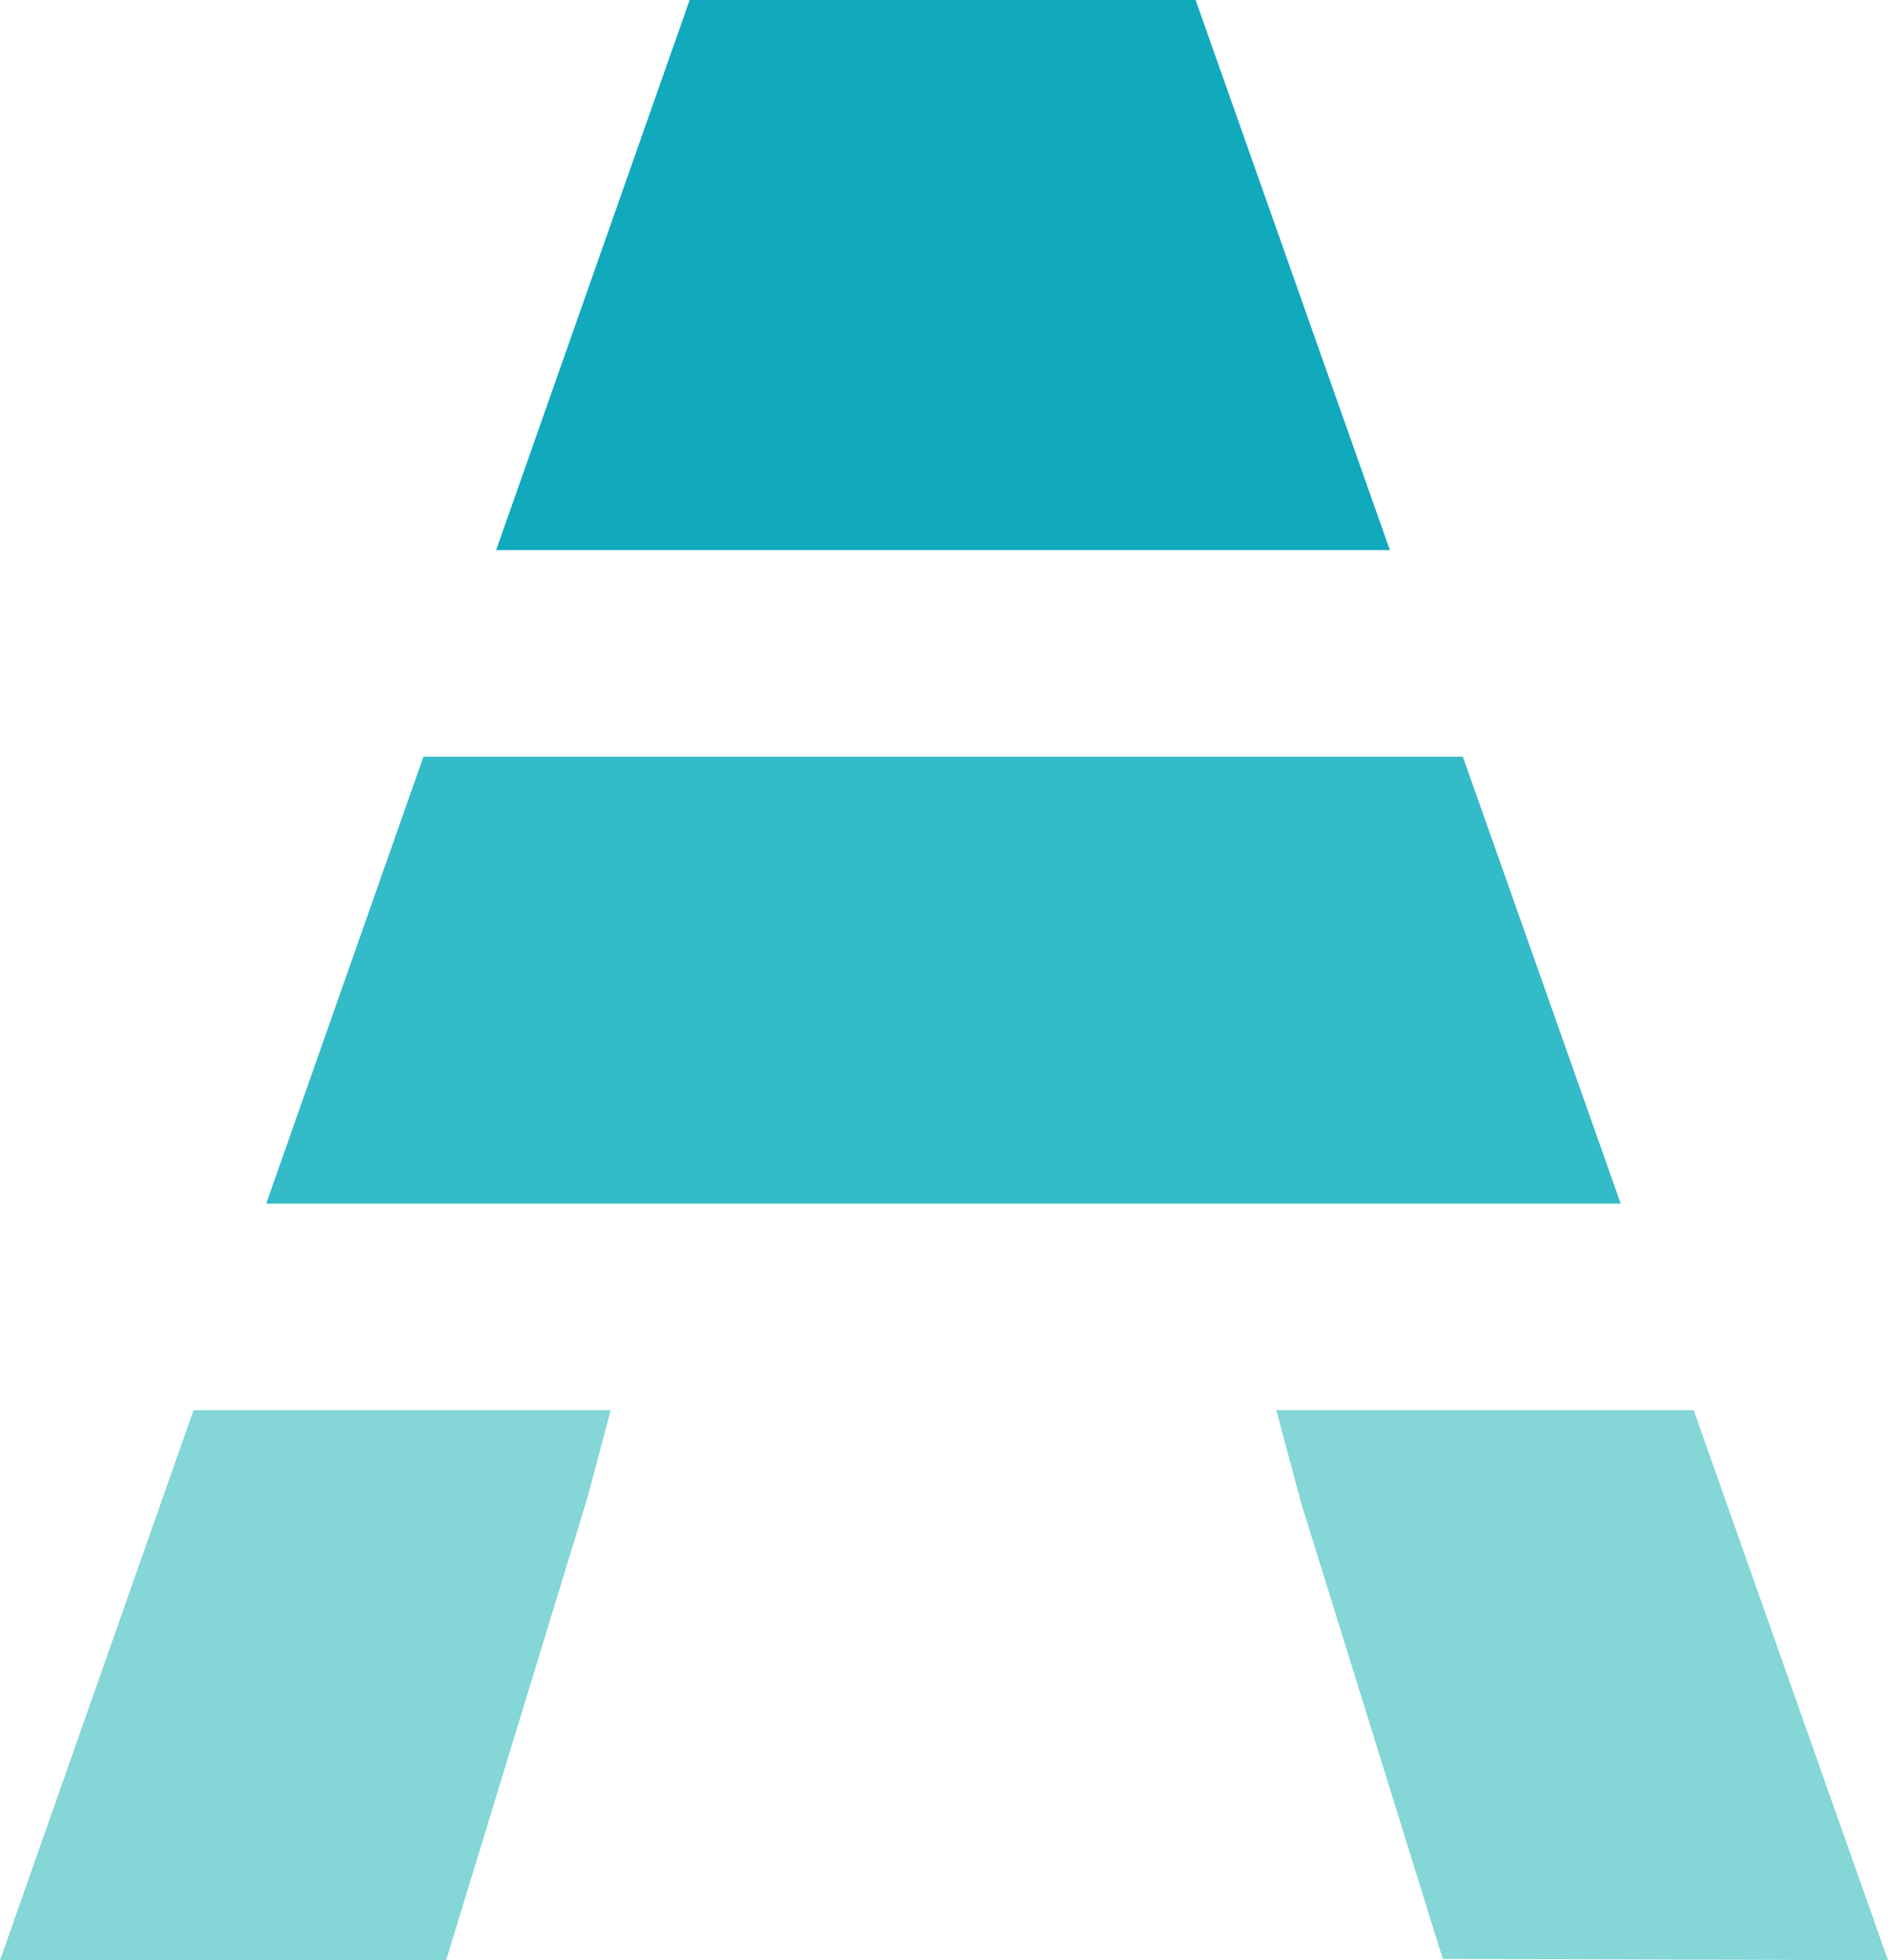 <svg viewBox="0 0 60.684 63" height="238.109" width="229.356" xmlns="http://www.w3.org/2000/svg">
   <path style="fill:#84d6d7;fill-opacity:1;stroke-width:3.044;stroke-linecap:round;stroke-linejoin:round;stroke-miterlimit:5;paint-order:stroke markers fill" d="m80.569 162.299-6.22 17.679h14.339l4.54-14.86h-.001l.752-2.82zm34.803 0 .756 2.819h-.008l4.603 14.816 14.31.041-6.245-17.676z" transform="translate(-74.349 -116.978)"/>
   <path style="fill:#33bbc7;fill-opacity:1;stroke-width:3.044;stroke-linecap:round;stroke-linejoin:round;stroke-miterlimit:5;paint-order:stroke markers fill" d="m87.958 141.298-5.052 14.36h43.535l-5.072-14.36z" transform="translate(-74.349 -116.978)"/>
   <path style="fill:#11a9bc;fill-opacity:1;stroke-width:3.044;stroke-linecap:round;stroke-linejoin:round;stroke-miterlimit:5;paint-order:stroke markers fill" d="m96.516 116.978-6.22 17.679h28.727l-6.245-17.68z" transform="translate(-74.349 -116.978)"/>
</svg>